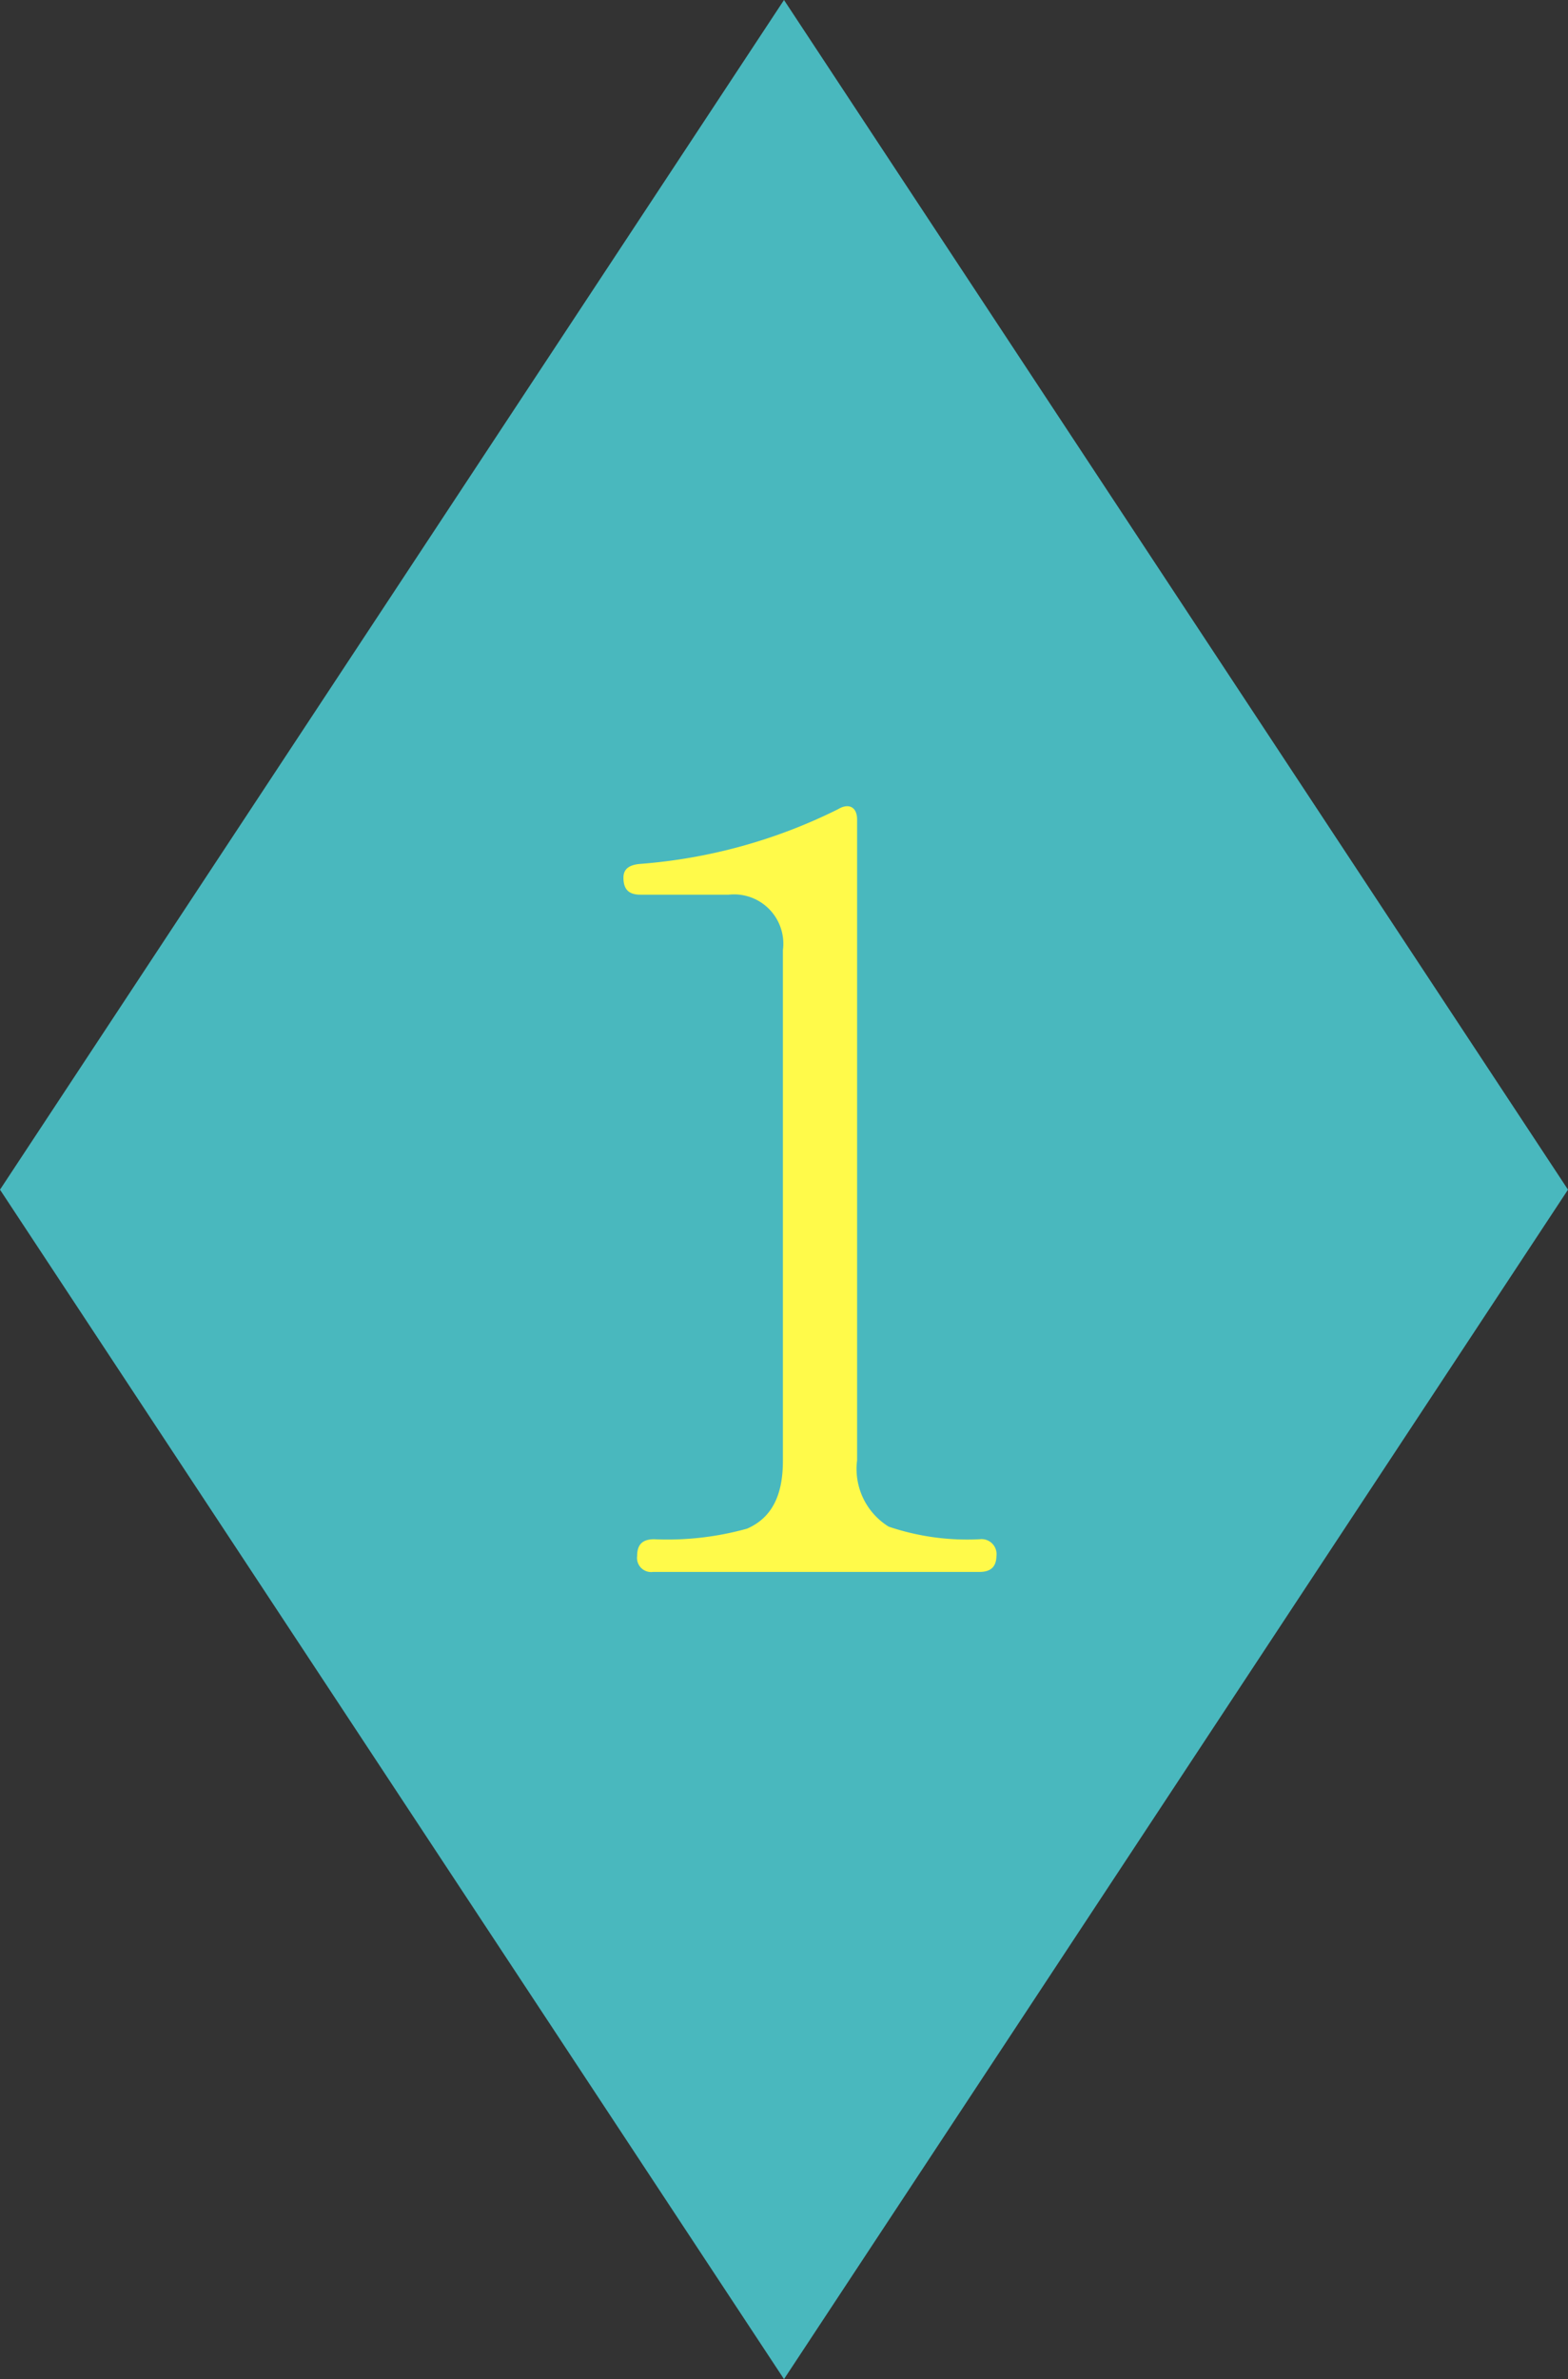 <svg xmlns="http://www.w3.org/2000/svg" viewBox="0 0 71 107.67"><rect x="0" y="0" width="71" height="107.67" fill="#333333" stroke="none"/><g data-name="レイヤー 2"><g data-name="レイヤー 1"><path fill="#49b8be" d="M35.5 0L0 53.84l35.5 53.83L71 53.84 35.5 0z"/><path d="M44.35 71.14H29.57a.64.64 0 0 1-.72-.72c0-.52.24-.76.77-.76a13.41 13.41 0 0 0 4.21-.48c1.1-.48 1.62-1.48 1.62-3.06V43A2.23 2.23 0 0 0 33 40.49h-4c-.53 0-.77-.24-.77-.77 0-.38.24-.57.72-.62a24.2 24.2 0 0 0 9-2.48c.48-.29.86-.1.86.47v29a3.07 3.07 0 0 0 1.43 3 11.1 11.1 0 0 0 4.12.57.68.68 0 0 1 .76.76c-.01.48-.25.72-.77.72z" fill="#fffa4a"/></g></g></svg>